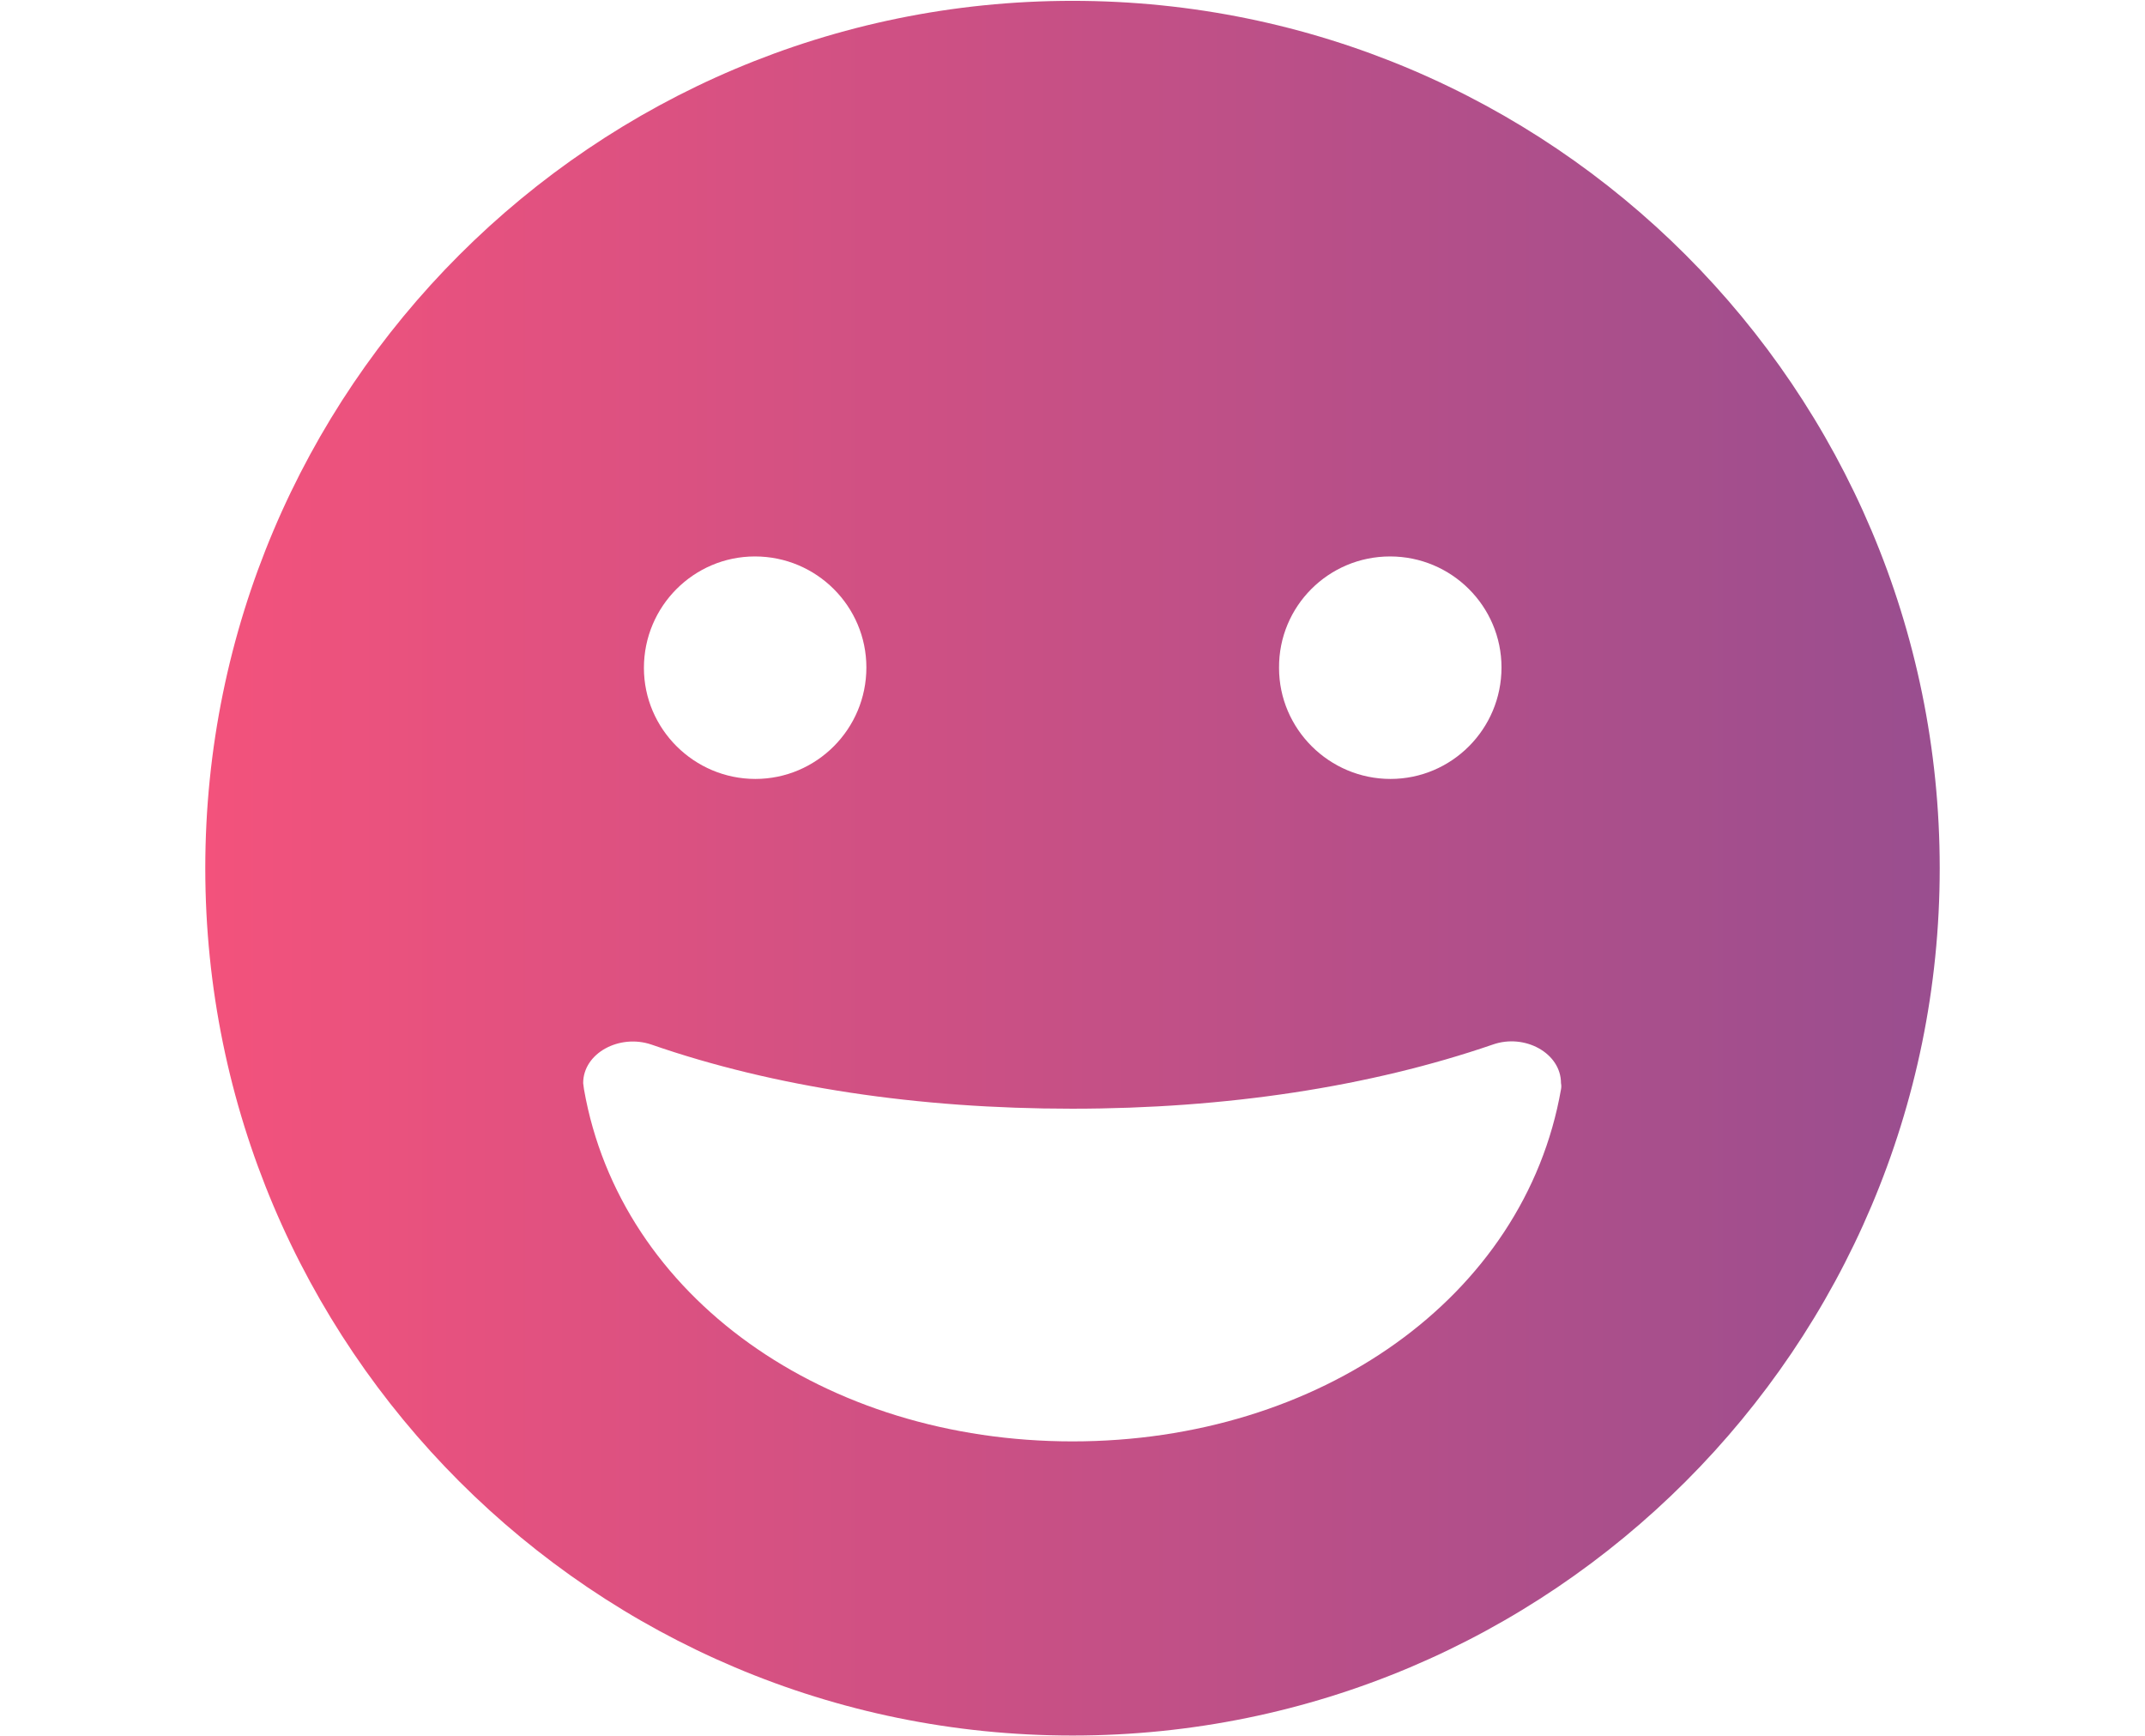 <?xml version="1.0" encoding="utf-8"?>
<!-- Generator: Adobe Illustrator 26.0.1, SVG Export Plug-In . SVG Version: 6.00 Build 0)  -->
<svg version="1.1" id="Layer_1" xmlns="http://www.w3.org/2000/svg" xmlns:xlink="http://www.w3.org/1999/xlink" x="0px" y="0px"
	 viewBox="0 0 512 414.4" style="enable-background:new 0 0 512 414.4;" xml:space="preserve">
<style type="text/css">
	.st0{fill:url(#icon_00000111174443323334099020000018027169430704156597_);}
</style>
<g id="Layer_2_00000152252311629036634670000004511164396612689832_">
	<g id="grin">
		
			<linearGradient id="icon_00000113333801782967462800000005694981545192105654_" gradientUnits="userSpaceOnUse" x1="49" y1="207.18" x2="463" y2="207.18">
			<stop  offset="0" style="stop-color:#F3527C"/>
			<stop  offset="1" style="stop-color:#994E8F"/>
		</linearGradient>
		<path id="icon" style="fill:url(#icon_00000113333801782967462800000005694981545192105654_);" d="M256,0.2
			c-114.3,0-207,92.7-207,207s92.7,207,207,207s207-92.7,207-207S370.3,0.2,256,0.2z M331.8,132.8c14.7,0,26.6,11.9,26.6,26.5
			c0,14.7-11.9,26.6-26.5,26.6s-26.6-11.9-26.6-26.5c0,0,0,0,0,0l0,0C305.2,144.7,317.1,132.8,331.8,132.8
			C331.7,132.8,331.8,132.8,331.8,132.8z M180.2,132.8c14.7,0,26.6,11.9,26.6,26.5c0,14.7-11.9,26.6-26.5,26.6s-26.6-11.9-26.6-26.5
			c0,0,0,0,0,0l0,0C153.7,144.7,165.6,132.8,180.2,132.8C180.2,132.8,180.2,132.8,180.2,132.8z M372.6,260
			c-8.7,49.6-57.6,84-116.6,84s-107.9-34.4-116.6-84c-0.1-0.5-0.1-1-0.2-1.5c0-7.2,8.7-11.8,16.3-9.2
			c29.4,10.2,63.7,15.3,100.4,15.3s71-5.2,100.4-15.3c7.6-2.7,16.3,2,16.3,9.2C372.7,259,372.7,259.5,372.6,260z"/>
	</g>
</g>
</svg>
